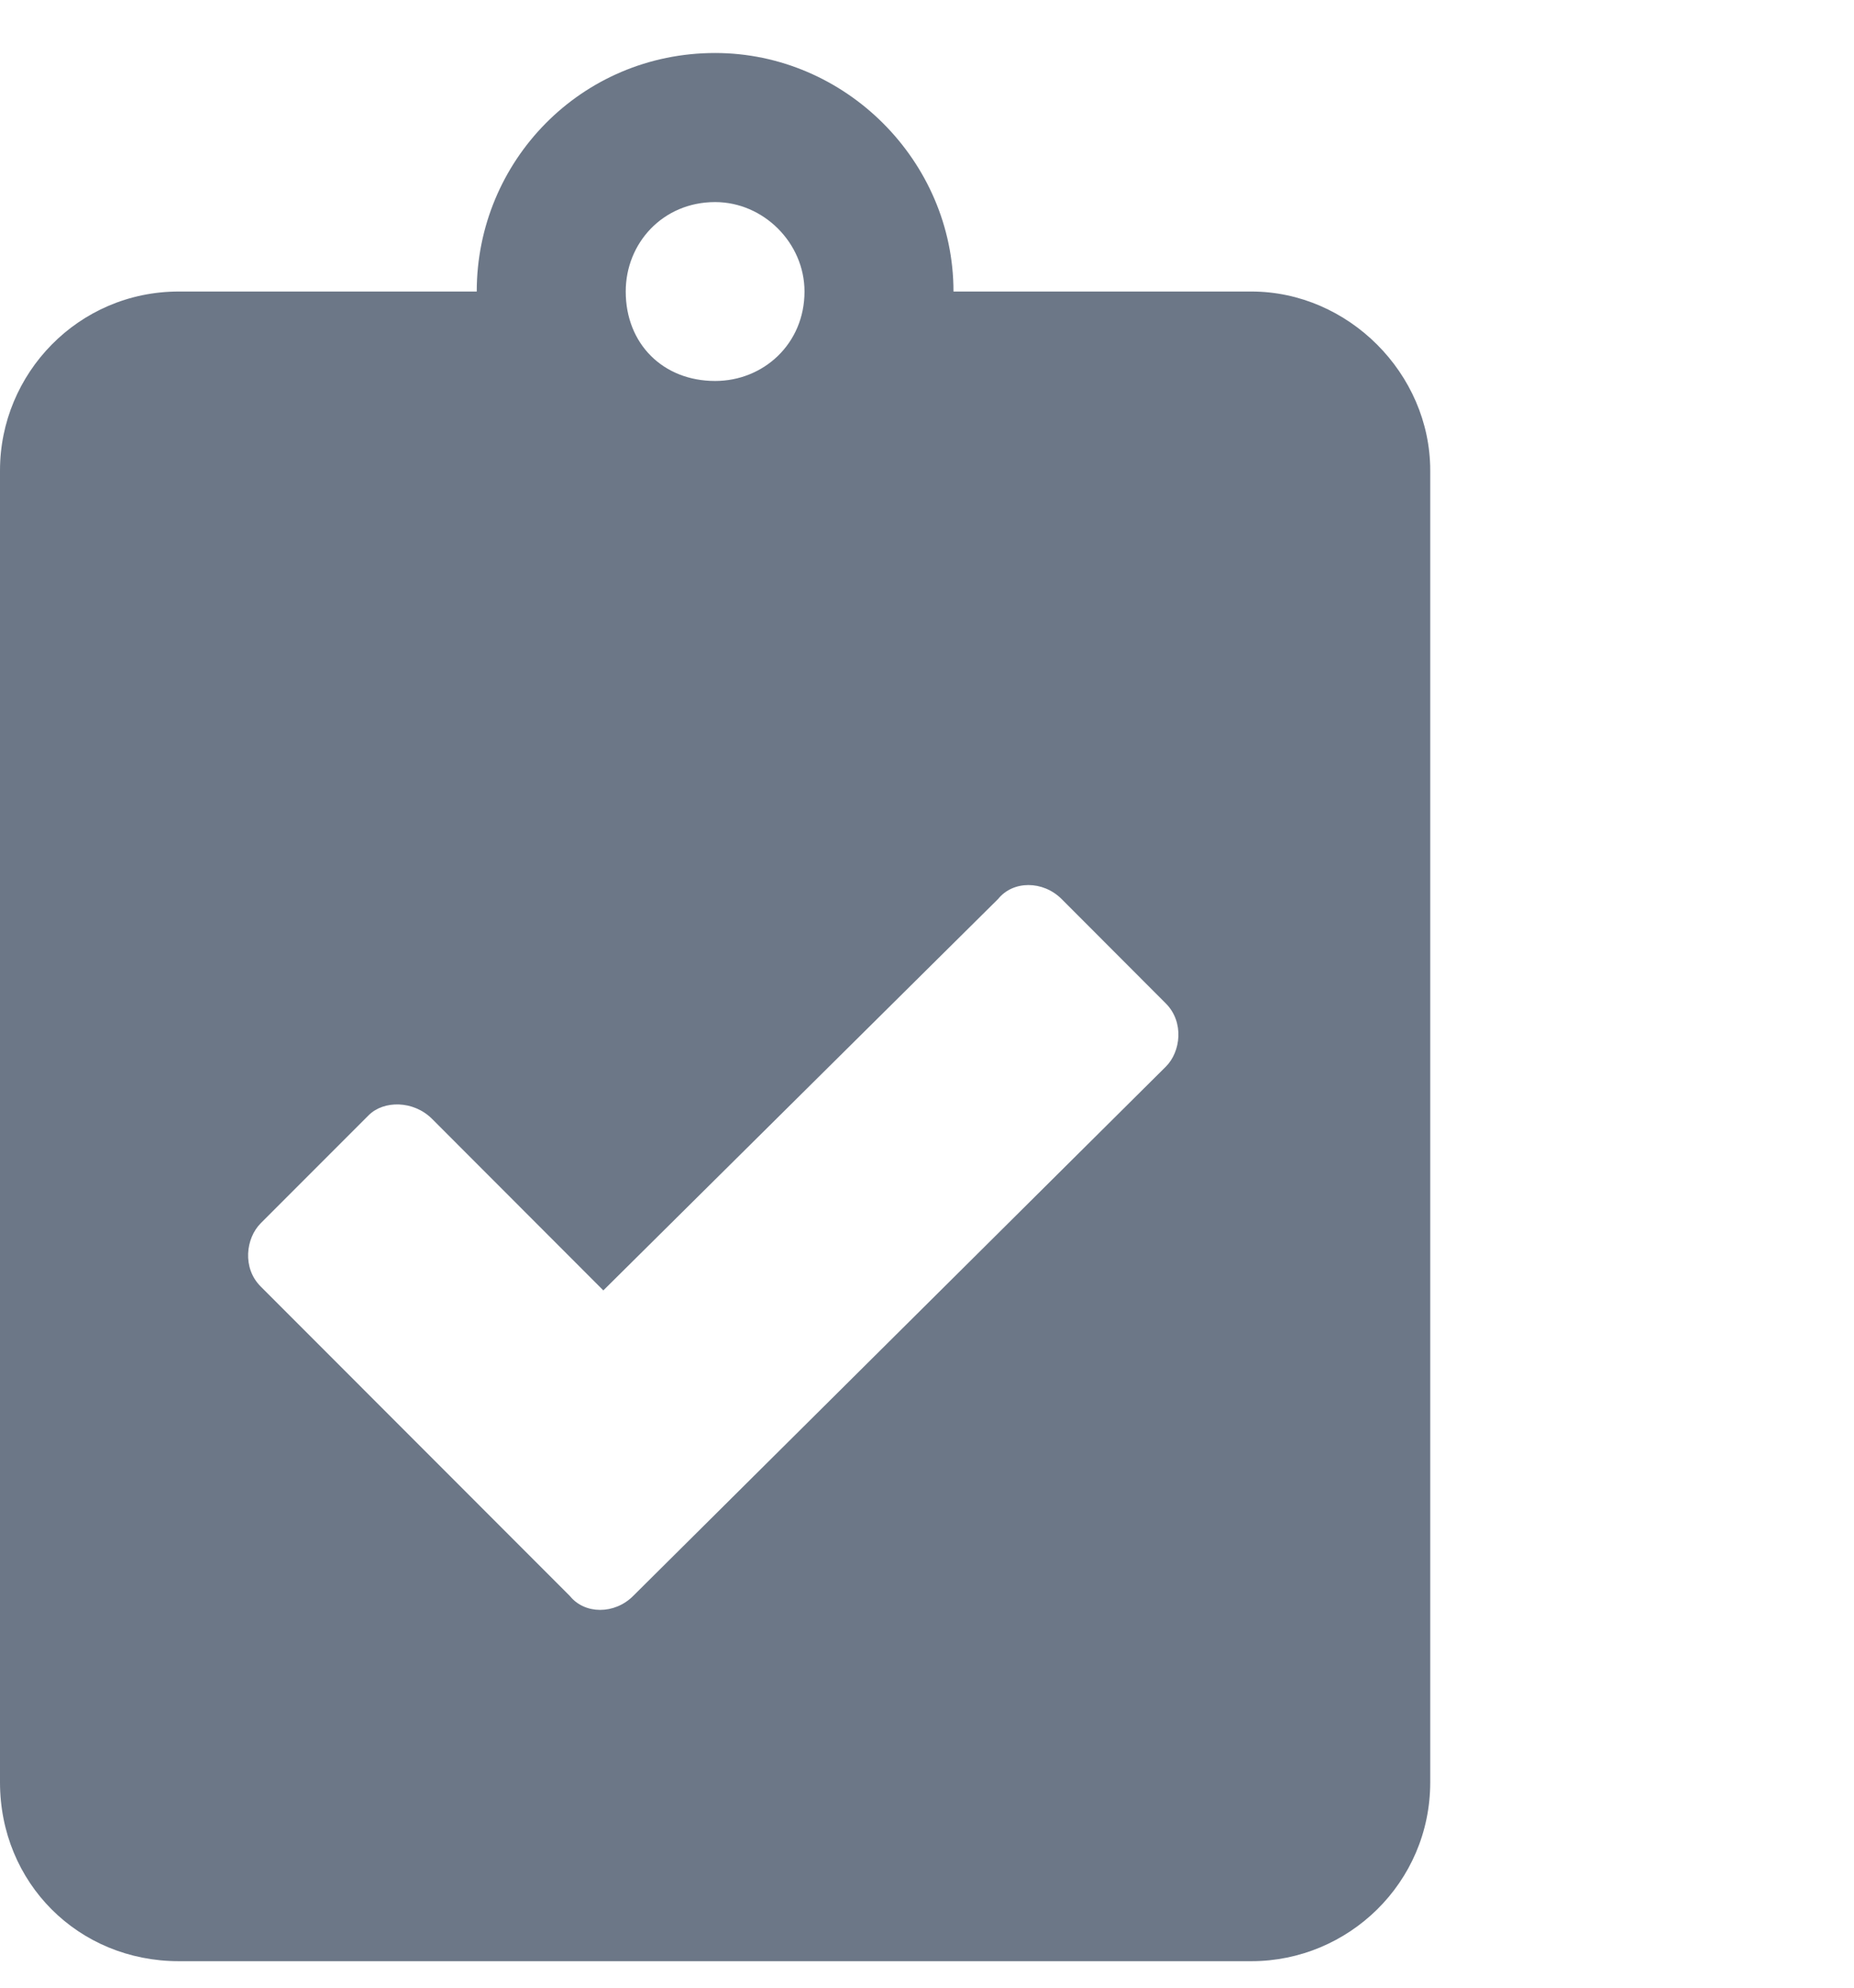 <svg width="14" height="15" viewBox="0 0 14 15" fill="none" xmlns="http://www.w3.org/2000/svg">
<g opacity="0.8">
<path d="M9.45 2.2C10.181 2.2 10.8 2.819 10.8 3.55V13.45C10.8 14.209 10.181 14.8 9.45 14.8H1.35C0.591 14.8 0 14.209 0 13.45V3.55C0 2.819 0.591 2.2 1.35 2.2H3.6C3.6 1.216 4.388 0.4 5.4 0.4C6.384 0.4 7.2 1.216 7.2 2.2H9.45ZM5.4 1.525C5.006 1.525 4.725 1.834 4.725 2.2C4.725 2.594 5.006 2.875 5.4 2.875C5.766 2.875 6.075 2.594 6.075 2.2C6.075 1.834 5.766 1.525 5.4 1.525ZM8.803 8.05C8.916 7.938 8.944 7.713 8.803 7.572L8.016 6.784C7.875 6.644 7.65 6.644 7.537 6.784L4.556 9.738L3.263 8.444C3.122 8.303 2.897 8.303 2.784 8.416L1.969 9.231C1.856 9.344 1.828 9.569 1.969 9.709L4.303 12.044C4.416 12.184 4.641 12.184 4.781 12.044L8.803 8.05Z" fill="#475569"/>
</g>
</svg>
